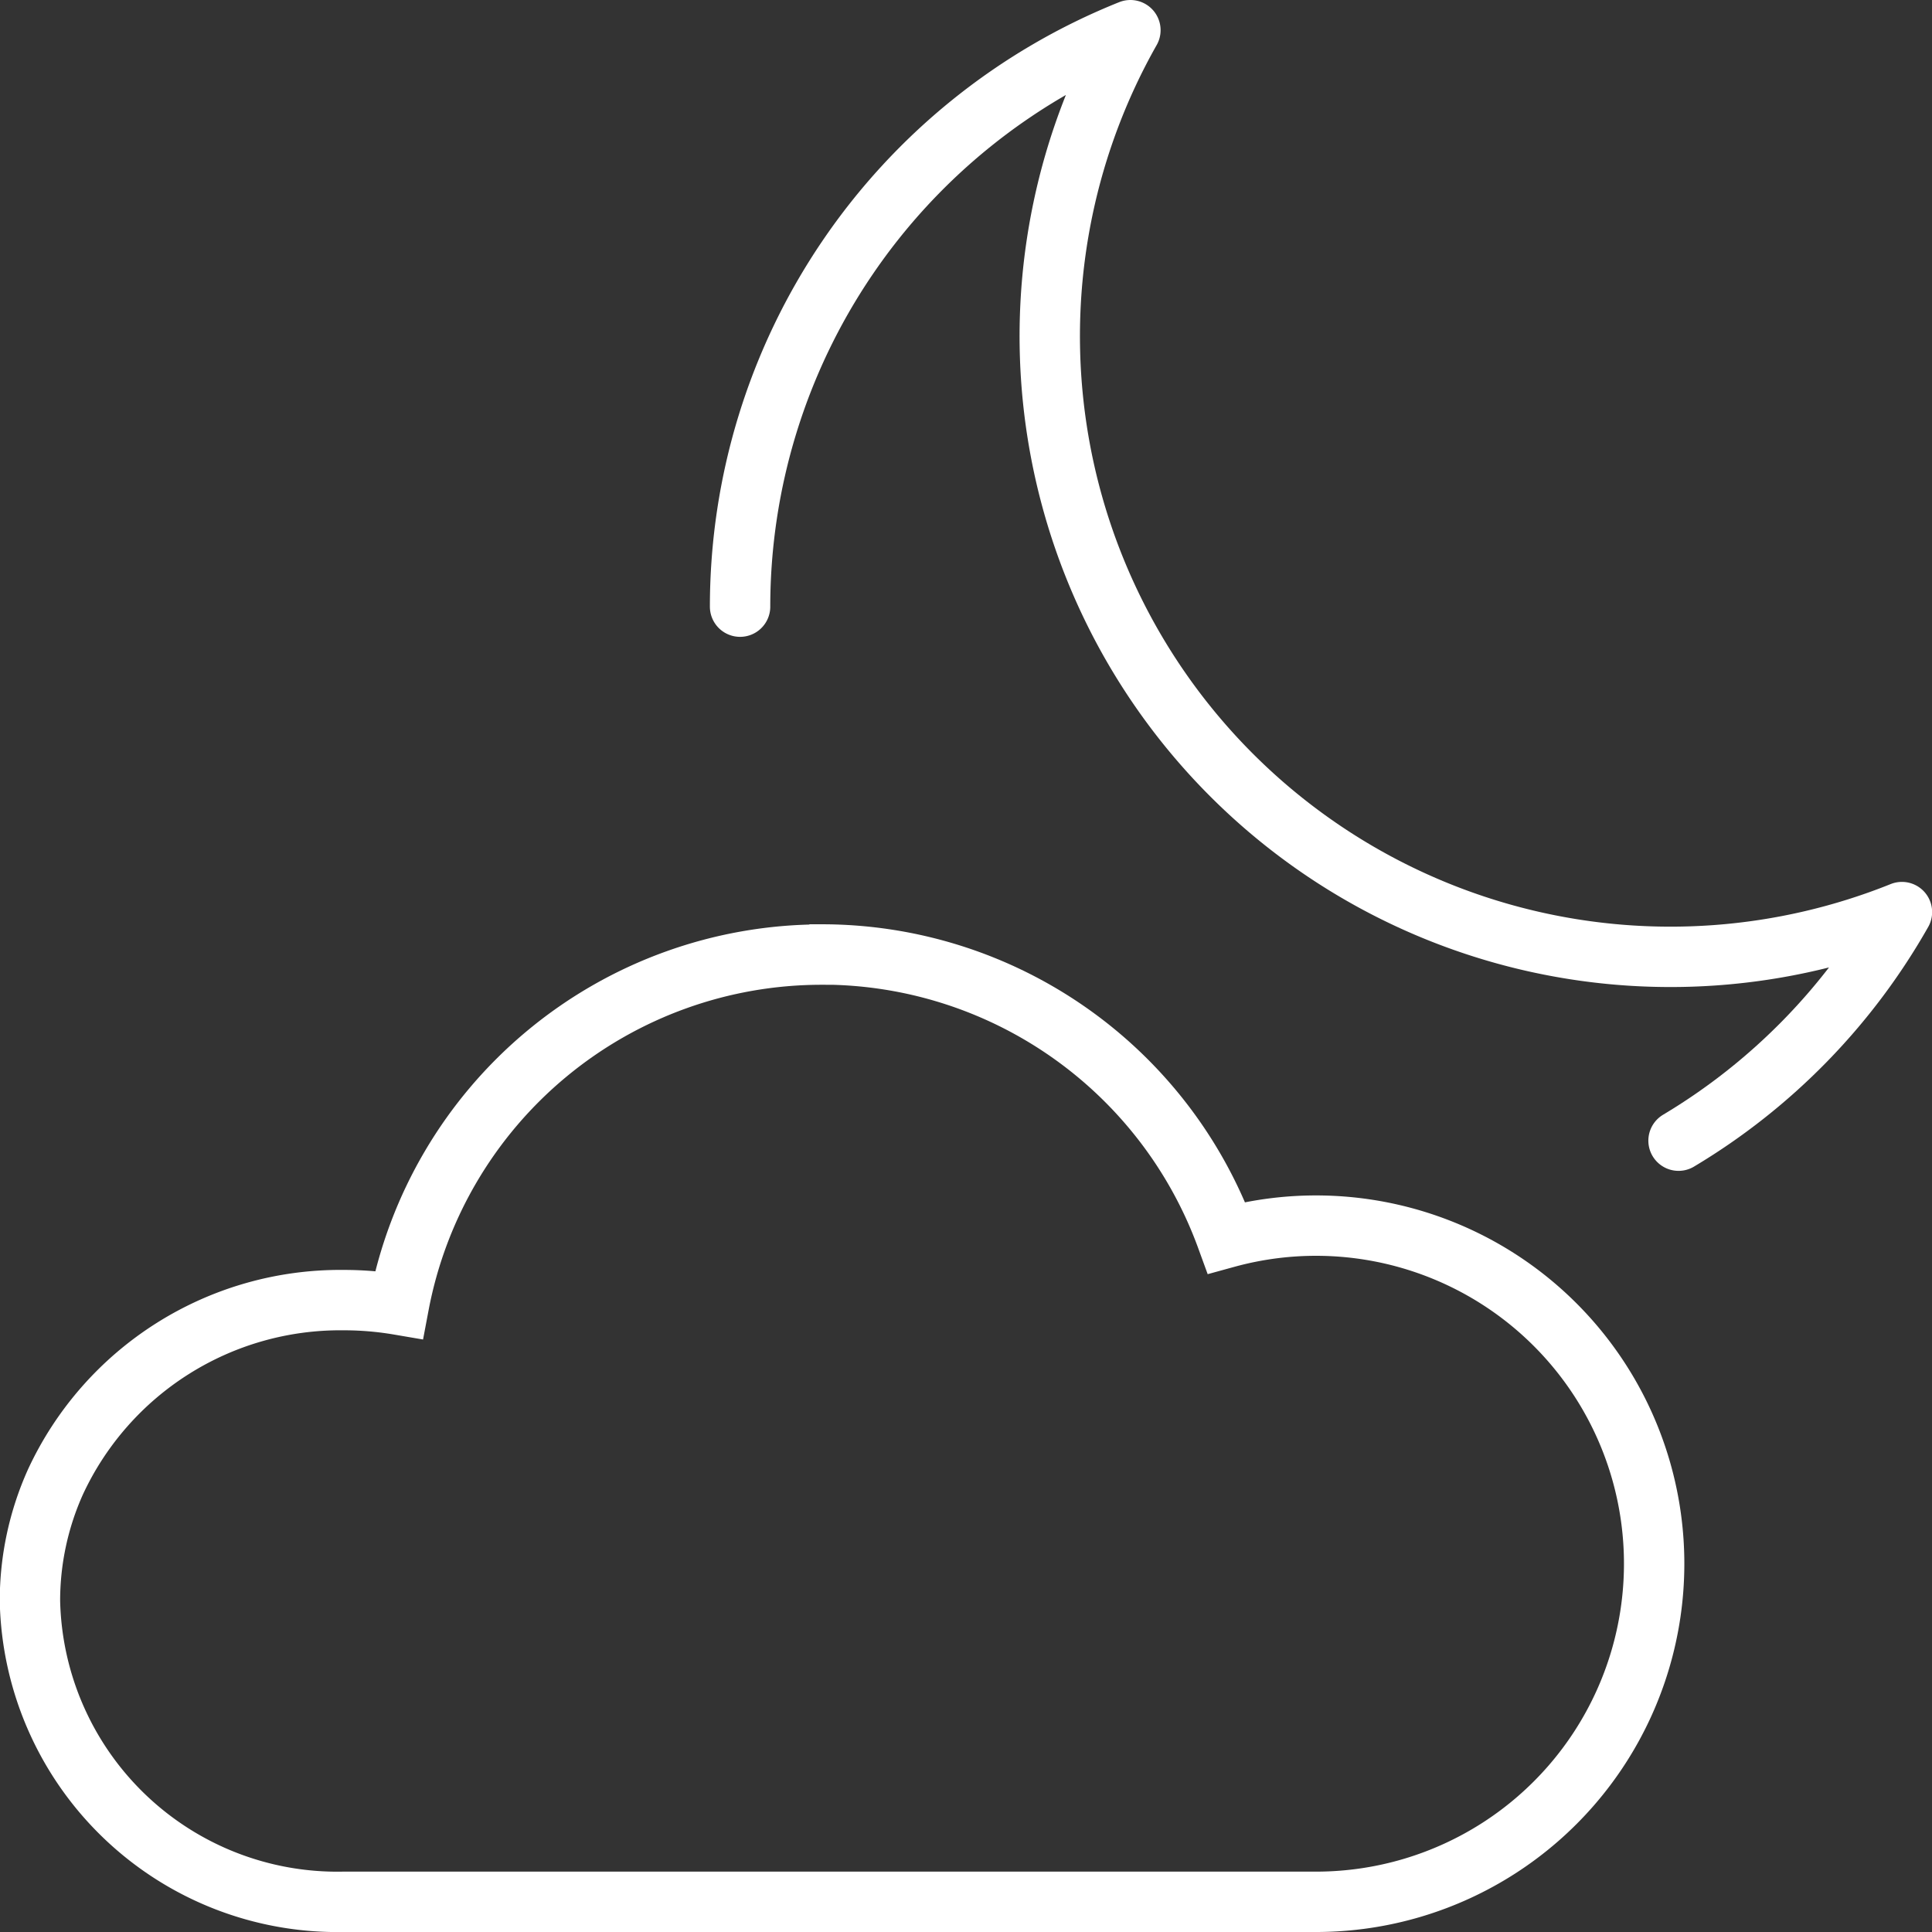 <?xml version="1.0" encoding="UTF-8"?> <svg xmlns="http://www.w3.org/2000/svg" width="32" height="32" viewBox="0 0 32 32"><rect x="0" y="0" width="32" height="32" fill="#333333" stroke="none"/><g id="Group_385" data-name="Group 385" transform="translate(-267.487 -89.163)"><path id="Path_249" data-name="Path 249" d="M281.1,101.656a7.124,7.124,0,0,0-7.006,5.8,5.421,5.421,0,0,0-.917-.077,5.2,5.2,0,0,0-4.77,3.008,4.8,4.8,0,0,0-.424,1.975,5.092,5.092,0,0,0,5.194,4.983h16.137a5.6,5.6,0,1,0-1.512-11,7.134,7.134,0,0,0-6.7-4.691Z" transform="translate(0 3.318)" fill="none" stroke="#fff" stroke-miterlimit="10" stroke-width="1"></path><path id="Path_250" data-name="Path 250" d="M296.289,108.056a10.359,10.359,0,0,0,3.7-3.786,10.281,10.281,0,0,1-12.779-14.607,10.288,10.288,0,0,0-6.465,9.548" transform="translate(-1)" fill="none" stroke="#fff" stroke-linecap="round" stroke-linejoin="round" stroke-width="1"></path></g></svg> 